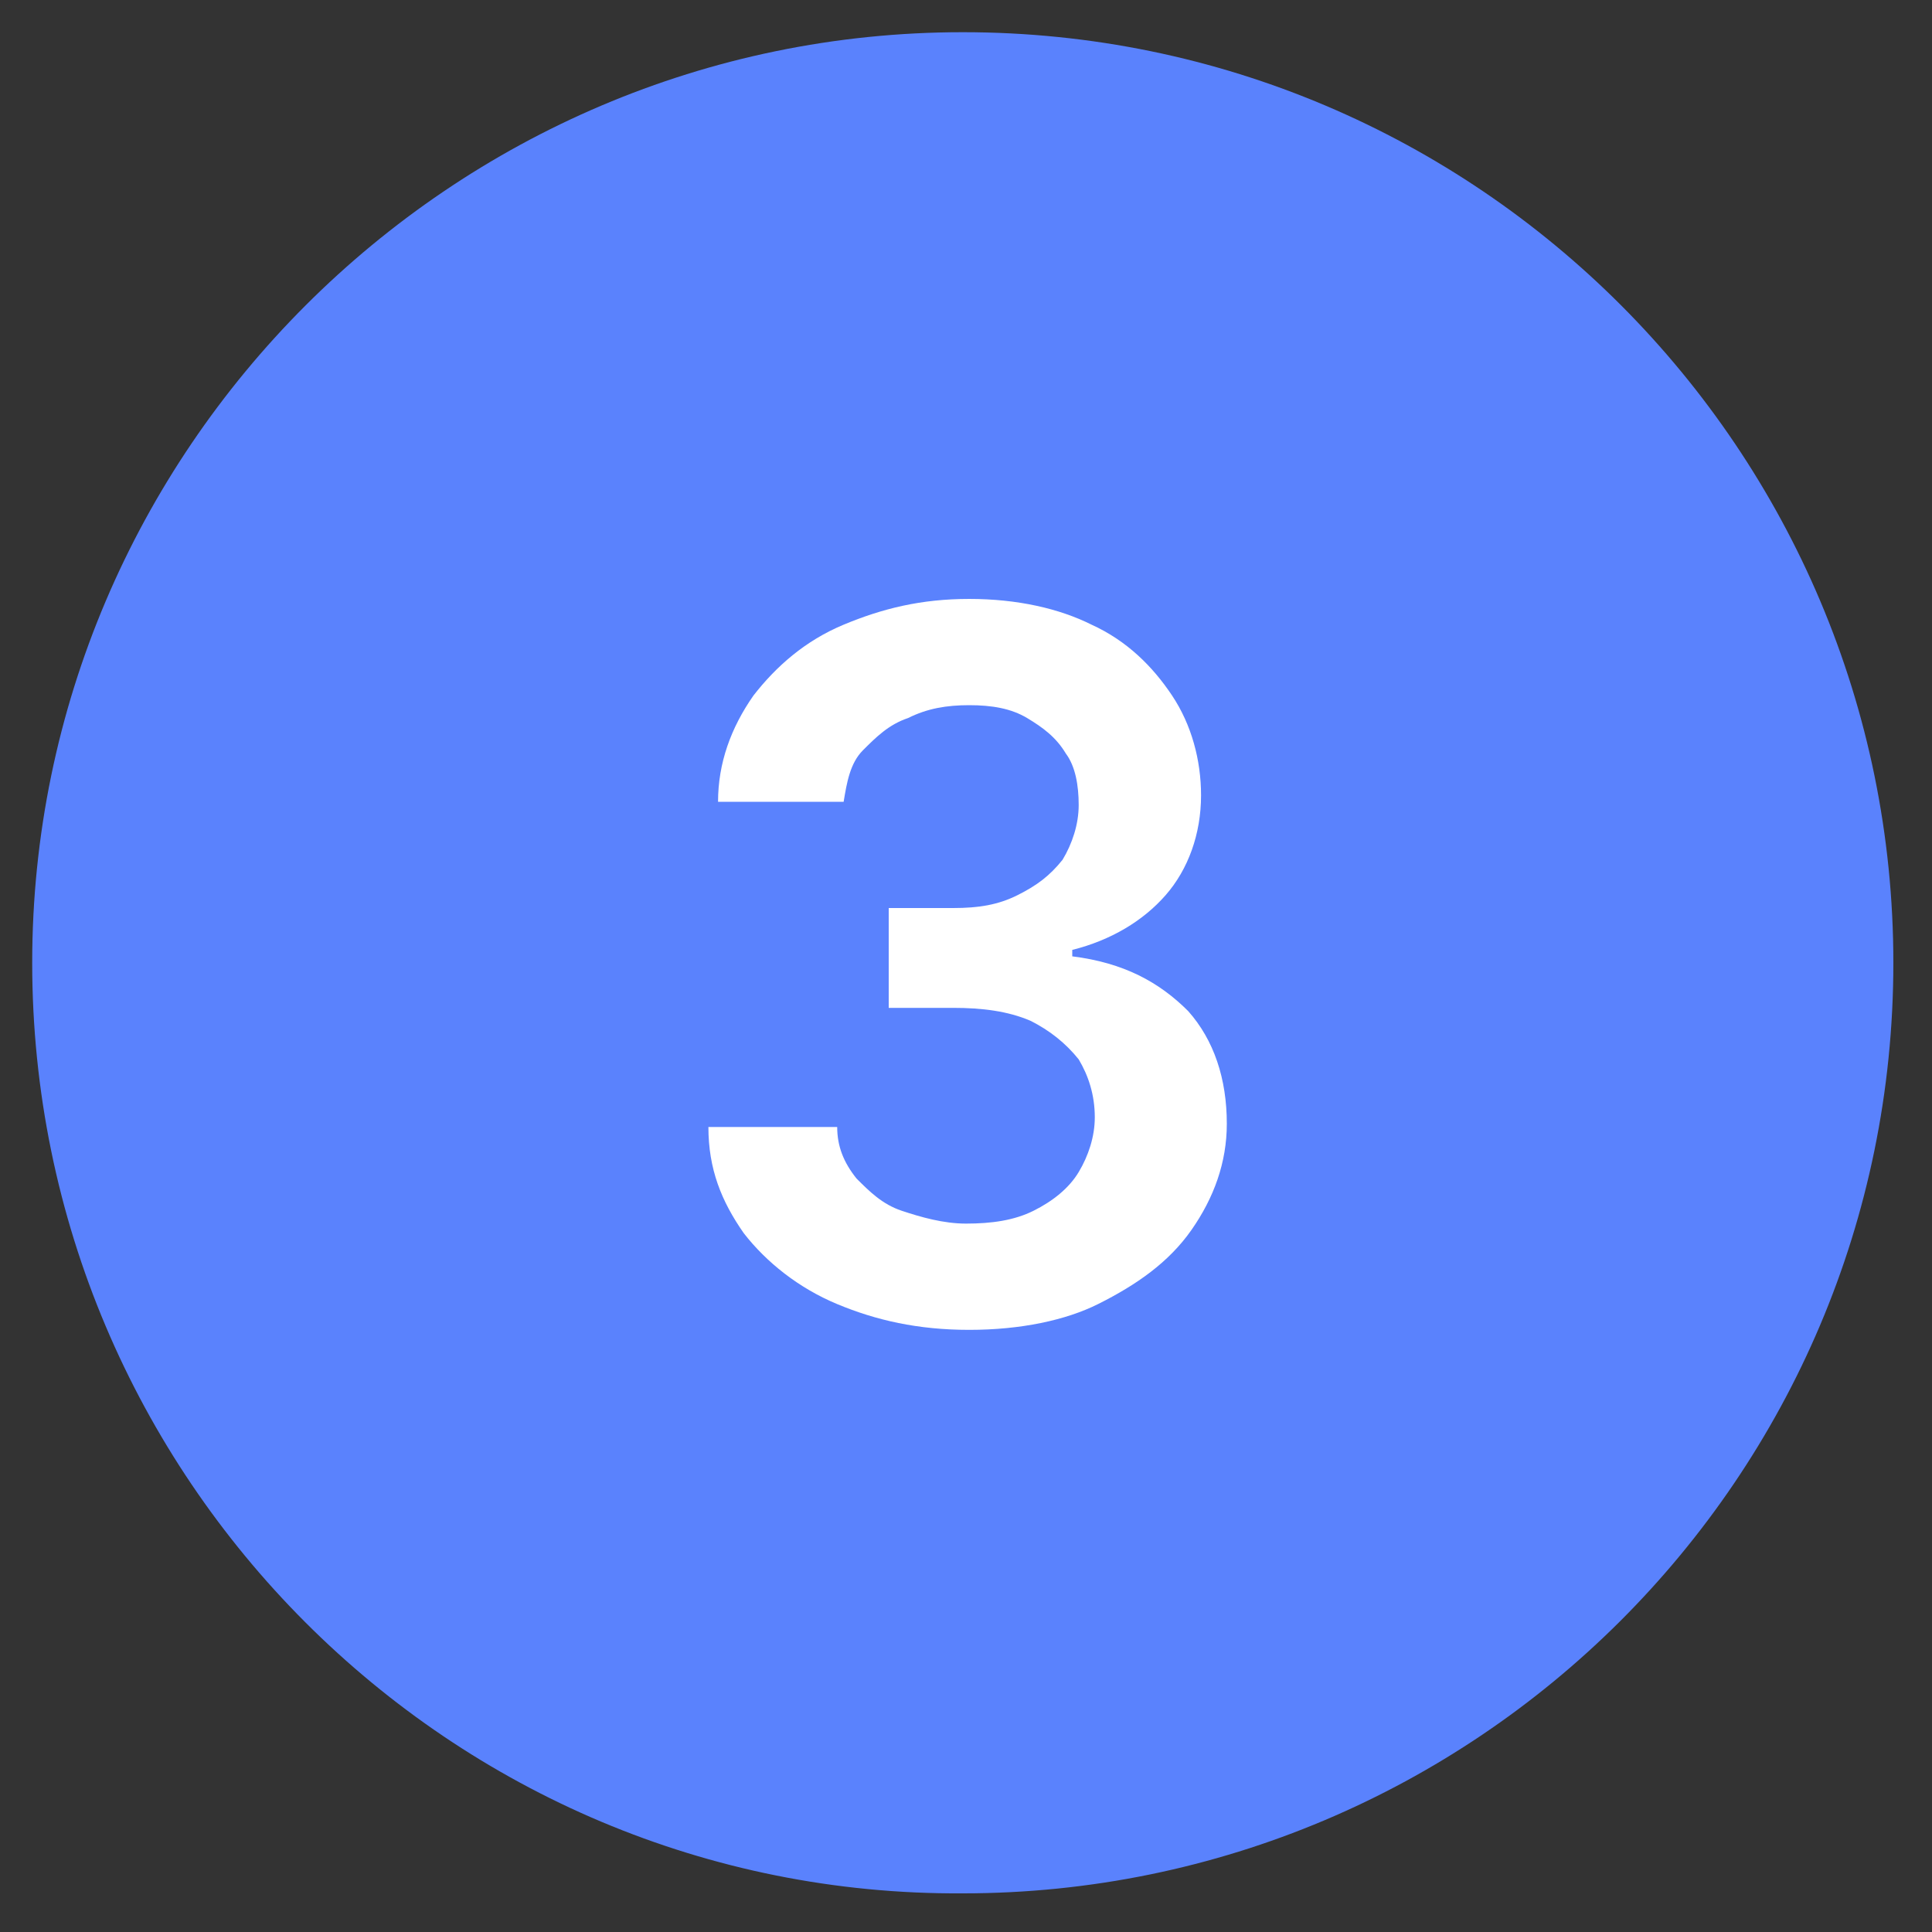 <?xml version="1.0" encoding="UTF-8"?>
<svg xmlns="http://www.w3.org/2000/svg" xmlns:xlink="http://www.w3.org/1999/xlink" version="1.1" id="Layer_1" x="0px" y="0px" viewBox="0 0 60 60" style="enable-background:new 0 0 60 60;" xml:space="preserve">
<rect x="0" y="0" width="60" height="60" fill="#333333" stroke="none"/>
<style type="text/css">
	.st0{fill:#5A82FD;}
	.st1{clip-path:url(#SVGID_00000167391920219691197580000017312251392957613961_);}
	.st2{fill:#FFFFFF;}
	.st3{clip-path:url(#SVGID_00000114032490151958124920000014282844454432006544_);}
</style>
<path class="st0" d="M29.9,1L29.9,1c16,0,28.9,13,28.9,28.9l0,0c0,16-13,28.9-28.9,28.9l0,0C14,58.9,1,45.9,1,29.9l0,0  C1,14,14,1,29.9,1z"></path>
<g>
	<defs>
		<rect id="SVGID_1_" x="14.2" y="10.4" width="34" height="34"></rect>
	</defs>
	<clipPath id="SVGID_00000163786073709216592740000017695885820655526579_">
		<use xlink:href="#SVGID_1_" style="overflow:visible;"></use>
	</clipPath>
</g>
<g>
	<defs>
		<rect id="SVGID_00000087405945096993558950000011969695407436610433_" x="13.2" y="10.9" width="34" height="34"></rect>
	</defs>
	<clipPath id="SVGID_00000091697708892647020130000017167381515064285877_">
		<use xlink:href="#SVGID_00000087405945096993558950000011969695407436610433_" style="overflow:visible;"></use>
	</clipPath>
	<g style="clip-path:url(#SVGID_00000091697708892647020130000017167381515064285877_);">
		<path class="st2" d="M30.1,41.3c-1.6,0-2.9-0.3-4.1-0.8c-1.2-0.5-2.2-1.3-2.9-2.2c-0.7-1-1.1-2-1.1-3.3H26c0,0.6,0.2,1.1,0.6,1.6    c0.4,0.4,0.8,0.8,1.4,1c0.6,0.2,1.3,0.4,2,0.4c0.8,0,1.5-0.1,2.1-0.4c0.6-0.3,1.1-0.7,1.4-1.2c0.3-0.5,0.5-1.1,0.5-1.7    c0-0.7-0.2-1.3-0.5-1.8c-0.4-0.5-0.9-0.9-1.5-1.2c-0.7-0.3-1.5-0.4-2.4-0.4h-2v-3.1h2c0.8,0,1.4-0.1,2-0.4c0.6-0.3,1-0.6,1.4-1.1    c0.3-0.5,0.5-1.1,0.5-1.7c0-0.6-0.1-1.2-0.4-1.6c-0.3-0.5-0.7-0.8-1.2-1.1c-0.5-0.3-1.1-0.4-1.8-0.4c-0.7,0-1.3,0.1-1.9,0.4    c-0.6,0.2-1,0.6-1.4,1c-0.4,0.4-0.5,1-0.6,1.6h-3.9c0-1.2,0.4-2.3,1.1-3.3c0.7-0.9,1.6-1.7,2.8-2.2c1.2-0.5,2.4-0.8,3.9-0.8    c1.5,0,2.8,0.3,3.8,0.8c1.1,0.5,1.9,1.3,2.5,2.2c0.6,0.9,0.9,2,0.9,3.1c0,1.2-0.4,2.3-1.1,3.1c-0.7,0.8-1.7,1.4-2.9,1.7v0.2    c1.6,0.2,2.7,0.8,3.6,1.7c0.8,0.9,1.2,2.1,1.2,3.5c0,1.2-0.4,2.3-1.1,3.3c-0.7,1-1.7,1.7-2.9,2.3C33.1,41,31.7,41.3,30.1,41.3z"></path>
	</g>
</g>
</svg>

